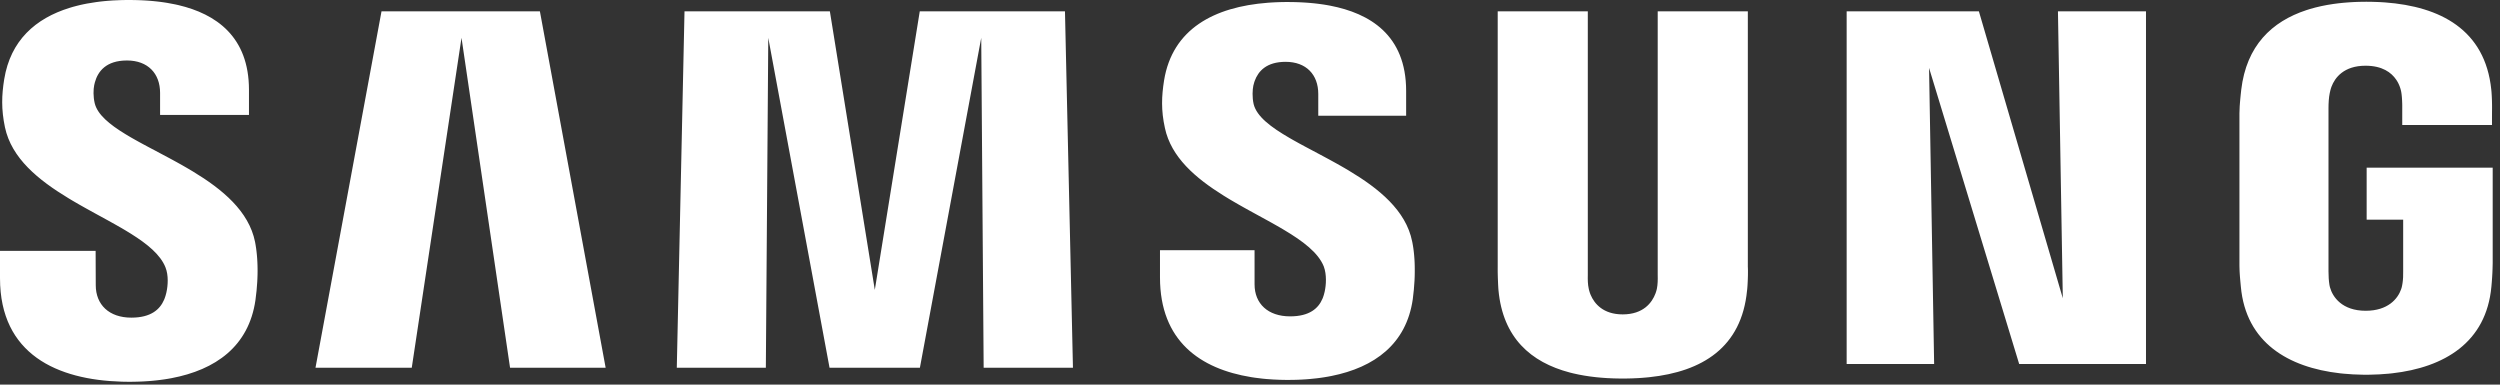 <svg width="156" height="24" viewBox="0 0 156 24" fill="none" xmlns="http://www.w3.org/2000/svg">
<rect x="0" y="0" width="156" height="24" fill="#333333" stroke="none"/>
<g clip-path="url(#clip0_1819_5011)">
<path d="M147.679 10.463V13.707H149.958V16.924C149.964 17.171 149.953 17.434 149.919 17.66L149.9 17.77C149.896 17.794 149.891 17.82 149.886 17.845L149.868 17.924C149.864 17.938 149.86 17.951 149.856 17.965L149.83 18.049C149.625 18.641 149.008 19.392 147.621 19.392C146.144 19.392 145.552 18.53 145.389 17.924L145.37 17.845L145.356 17.77C145.315 17.522 145.298 17.212 145.298 16.924V6.761C145.298 6.442 145.317 6.095 145.375 5.813L145.414 5.642C145.417 5.63 145.42 5.618 145.423 5.606L145.445 5.53C145.448 5.517 145.453 5.504 145.457 5.491L145.485 5.41C145.696 4.849 146.253 4.101 147.609 4.101C148.656 4.101 149.219 4.527 149.52 4.968L149.574 5.051C149.591 5.078 149.607 5.106 149.622 5.133L149.664 5.215L149.701 5.295L149.733 5.373L149.76 5.448L149.784 5.52L149.803 5.588L149.819 5.652L149.832 5.711C149.838 5.74 149.843 5.771 149.848 5.803L149.861 5.902C149.863 5.919 149.865 5.936 149.867 5.954L149.881 6.11L149.89 6.26L149.898 6.464L149.9 6.568V7.802H155.5L155.501 7.034L155.504 6.759L155.503 6.546L155.498 6.298L155.494 6.165L155.484 5.957L155.47 5.744L155.457 5.601C155.078 1.847 152.257 0.403 148.823 0.151L148.593 0.136L148.362 0.125C148.246 0.12 148.129 0.116 148.012 0.114L147.777 0.111C147.737 0.11 147.698 0.11 147.659 0.11L147.422 0.112C147.383 0.112 147.344 0.113 147.305 0.114L147.071 0.12L146.839 0.13L146.608 0.144L146.38 0.161C146.304 0.167 146.229 0.174 146.153 0.181L145.929 0.205C145.892 0.21 145.855 0.214 145.818 0.219L145.597 0.248C145.083 0.322 144.59 0.428 144.122 0.568L143.923 0.631C141.753 1.343 140.177 2.856 139.853 5.601L139.82 5.906L139.797 6.142L139.775 6.389L139.757 6.635C139.747 6.796 139.741 6.948 139.741 7.073L139.741 16.541L139.743 16.659L139.748 16.838L139.753 16.963L139.761 17.097L139.771 17.242L139.784 17.402L139.809 17.677L139.829 17.888C140.144 21.377 142.788 22.928 146.023 23.295L146.25 23.318C146.629 23.355 147.016 23.375 147.407 23.381L147.643 23.383L147.88 23.381C148.273 23.375 148.662 23.355 149.043 23.318L149.27 23.295C152.516 22.928 155.143 21.377 155.463 17.888L155.489 17.58L155.508 17.32L155.525 17.029L155.535 16.777L155.544 16.422V10.463H147.679ZM109.065 0.708H103.441V17.159C103.45 17.445 103.441 17.767 103.392 18.003L103.375 18.075L103.355 18.151C103.347 18.177 103.339 18.204 103.33 18.231L103.301 18.315C103.089 18.88 102.548 19.618 101.255 19.618C100.043 19.618 99.489 18.952 99.257 18.401L99.223 18.315C99.218 18.301 99.213 18.287 99.208 18.273L99.182 18.191L99.16 18.113C99.156 18.1 99.153 18.087 99.15 18.075L99.135 18.003C99.079 17.767 99.071 17.445 99.079 17.159V0.708H93.457V16.648L93.456 16.776L93.457 17L93.465 17.33L93.481 17.731L93.492 17.932L93.499 18.039L93.506 18.118C93.781 21.067 95.511 22.602 97.955 23.245L98.163 23.297C98.618 23.405 99.095 23.484 99.592 23.537L99.822 23.559L100.055 23.578L100.291 23.594C100.409 23.6 100.528 23.606 100.648 23.61L100.889 23.617L101.133 23.62C101.173 23.62 101.214 23.62 101.255 23.62L101.5 23.619C101.54 23.618 101.581 23.617 101.621 23.617L101.863 23.61C101.983 23.606 102.103 23.6 102.221 23.594L102.457 23.578L102.69 23.559L102.921 23.537C106.21 23.188 108.678 21.69 109.017 18.118L109.022 18.083L109.031 17.989L109.045 17.802L109.057 17.577L109.064 17.413L109.071 17.163L109.072 17L109.072 16.847L109.068 16.709C109.067 16.688 109.066 16.668 109.065 16.648V0.708ZM57.393 0.708L54.588 18.09L51.784 0.708H42.713L42.232 22.945H47.789L47.94 2.36L51.763 22.945H57.402L61.229 2.36L61.38 22.945H66.952L66.454 0.708H57.393ZM23.806 0.708L19.687 22.945H25.694L28.798 2.36L31.827 22.945H37.792L33.69 0.708H23.806ZM128.719 18.611L123.483 0.708H115.231V22.713H120.69L120.373 4.237L125.996 22.713H133.91V0.708H128.416L128.719 18.611ZM78.227 6.495C78.128 6.056 78.157 5.59 78.208 5.346C78.222 5.281 78.239 5.216 78.26 5.151L78.292 5.053C78.514 4.437 79.033 3.858 80.223 3.858C81.507 3.858 82.26 4.658 82.26 5.86V7.22H87.743V5.67C87.743 2.172 85.453 0.827 83.007 0.355L82.806 0.318L82.604 0.285L82.402 0.256L82.201 0.23L81.999 0.207L81.798 0.188C81.731 0.182 81.665 0.176 81.598 0.171L81.399 0.158L81.202 0.147L81.006 0.138L80.812 0.132L80.62 0.128L80.337 0.126L80.212 0.126L79.964 0.13C79.923 0.131 79.882 0.132 79.841 0.133L79.596 0.142C79.515 0.146 79.434 0.15 79.354 0.155L79.114 0.171C75.769 0.427 73.159 1.801 72.637 5.022C72.483 6.003 72.445 6.874 72.69 7.985C73.077 9.811 74.599 11.111 76.345 12.201L76.615 12.367C76.66 12.394 76.706 12.422 76.751 12.449L77.026 12.61L77.302 12.769L77.579 12.926L77.994 13.157L79.086 13.755L79.352 13.902L79.612 14.049L79.868 14.195L80.117 14.342C81.307 15.05 82.261 15.768 82.604 16.627C82.794 17.137 82.752 17.78 82.661 18.191L82.645 18.257C82.622 18.356 82.594 18.454 82.558 18.551L82.519 18.648C82.267 19.238 81.715 19.741 80.502 19.741C79.118 19.741 78.285 18.945 78.285 17.746L78.284 15.612H72.383V17.309C72.383 21.29 74.909 23.02 78.073 23.533L78.308 23.569C78.466 23.591 78.625 23.611 78.785 23.628L79.027 23.651C79.309 23.675 79.595 23.691 79.884 23.7L80.131 23.705C80.172 23.706 80.214 23.706 80.255 23.707L80.38 23.707C80.462 23.707 80.545 23.706 80.627 23.705L80.872 23.7C80.913 23.699 80.954 23.697 80.994 23.696L81.237 23.685C81.317 23.681 81.397 23.676 81.477 23.671L81.714 23.652C81.872 23.639 82.028 23.623 82.183 23.604L82.413 23.574L82.64 23.54C82.716 23.528 82.791 23.515 82.865 23.502L83.087 23.46C85.765 22.924 87.757 21.469 88.157 18.671C88.213 18.254 88.246 17.869 88.265 17.517L88.275 17.287C88.276 17.249 88.277 17.212 88.278 17.175L88.281 16.96V16.755L88.278 16.56L88.272 16.375L88.263 16.201C88.261 16.172 88.259 16.145 88.257 16.117L88.245 15.958L88.231 15.809L88.216 15.671L88.192 15.484L88.166 15.32L88.134 15.14L88.118 15.066C87.732 13.13 86.037 11.762 84.153 10.636L83.883 10.477L83.611 10.321L83.338 10.168L82.928 9.943L82.384 9.651L81.456 9.157L81.074 8.951C81.033 8.928 80.991 8.905 80.95 8.882L80.706 8.746L80.468 8.61C79.3 7.933 78.416 7.268 78.227 6.495ZM5.91 6.441C5.81 6.021 5.825 5.579 5.877 5.322L5.899 5.226L5.923 5.13C6.108 4.463 6.614 3.774 7.923 3.774C9.224 3.774 9.989 4.583 9.989 5.794V7.17H15.536V5.608C15.536 2.27 13.46 0.869 11.139 0.32L10.937 0.275C10.768 0.239 10.598 0.207 10.428 0.179L10.223 0.147L10.019 0.119L9.814 0.094L9.61 0.073C9.543 0.066 9.475 0.06 9.407 0.054L9.206 0.039L9.005 0.026L8.806 0.016L8.609 0.009L8.414 0.004L8.125 0H8.031C7.948 0 7.865 0.001 7.782 0.002L7.536 0.007C7.372 0.012 7.21 0.019 7.049 0.028L6.81 0.045C6.77 0.048 6.73 0.051 6.691 0.054L6.455 0.076C6.377 0.084 6.299 0.093 6.221 0.102L5.991 0.132C5.8 0.158 5.612 0.189 5.427 0.223L5.206 0.267L4.989 0.315L4.776 0.368C4.705 0.386 4.635 0.404 4.565 0.424L4.359 0.485C2.206 1.147 0.655 2.534 0.263 4.942C0.102 5.939 0.074 6.816 0.308 7.939C0.719 9.881 2.396 11.233 4.272 12.369L4.548 12.534C4.594 12.561 4.64 12.588 4.687 12.615L4.965 12.776L5.385 13.012L5.944 13.321L6.768 13.772L7.168 13.995L7.558 14.217L7.81 14.365C7.851 14.39 7.892 14.415 7.933 14.44L8.175 14.588C9.205 15.233 10.012 15.898 10.323 16.677C10.527 17.183 10.479 17.826 10.383 18.25L10.366 18.319C10.343 18.416 10.313 18.514 10.277 18.61L10.239 18.705C9.98 19.306 9.424 19.821 8.195 19.821C6.806 19.821 5.975 19.012 5.975 17.796L5.967 15.656H0V17.357C0 22.129 3.598 23.698 7.584 23.816L7.833 23.822L8.084 23.823L8.331 23.822C8.454 23.82 8.577 23.817 8.699 23.812L8.941 23.802C9.062 23.795 9.182 23.788 9.301 23.779L9.538 23.759L9.772 23.735C9.85 23.726 9.927 23.717 10.004 23.707L10.233 23.676C10.309 23.664 10.384 23.653 10.459 23.64L10.683 23.601C13.456 23.081 15.523 21.61 15.939 18.733C15.996 18.322 16.032 17.942 16.052 17.593L16.063 17.366L16.07 17.147C16.071 17.076 16.072 17.007 16.073 16.939L16.072 16.74L16.068 16.551L16.061 16.371L16.052 16.201L16.041 16.042L16.028 15.892L16.006 15.686L15.983 15.503L15.951 15.295L15.915 15.093C15.53 13.18 13.886 11.818 12.036 10.699L11.763 10.537C11.718 10.51 11.672 10.483 11.626 10.457L11.351 10.299L11.075 10.145L10.798 9.993L10.522 9.844L9.303 9.197L8.913 8.988L8.66 8.85L8.413 8.712L8.173 8.576C8.134 8.553 8.095 8.53 8.056 8.507L7.828 8.371C6.821 7.758 6.081 7.144 5.91 6.441Z" fill="white"/>
</g>
<defs>
<clipPath id="clip0_1819_5011">
<rect width="155.544" height="24" fill="white"/>
</clipPath>
</defs>
</svg>
